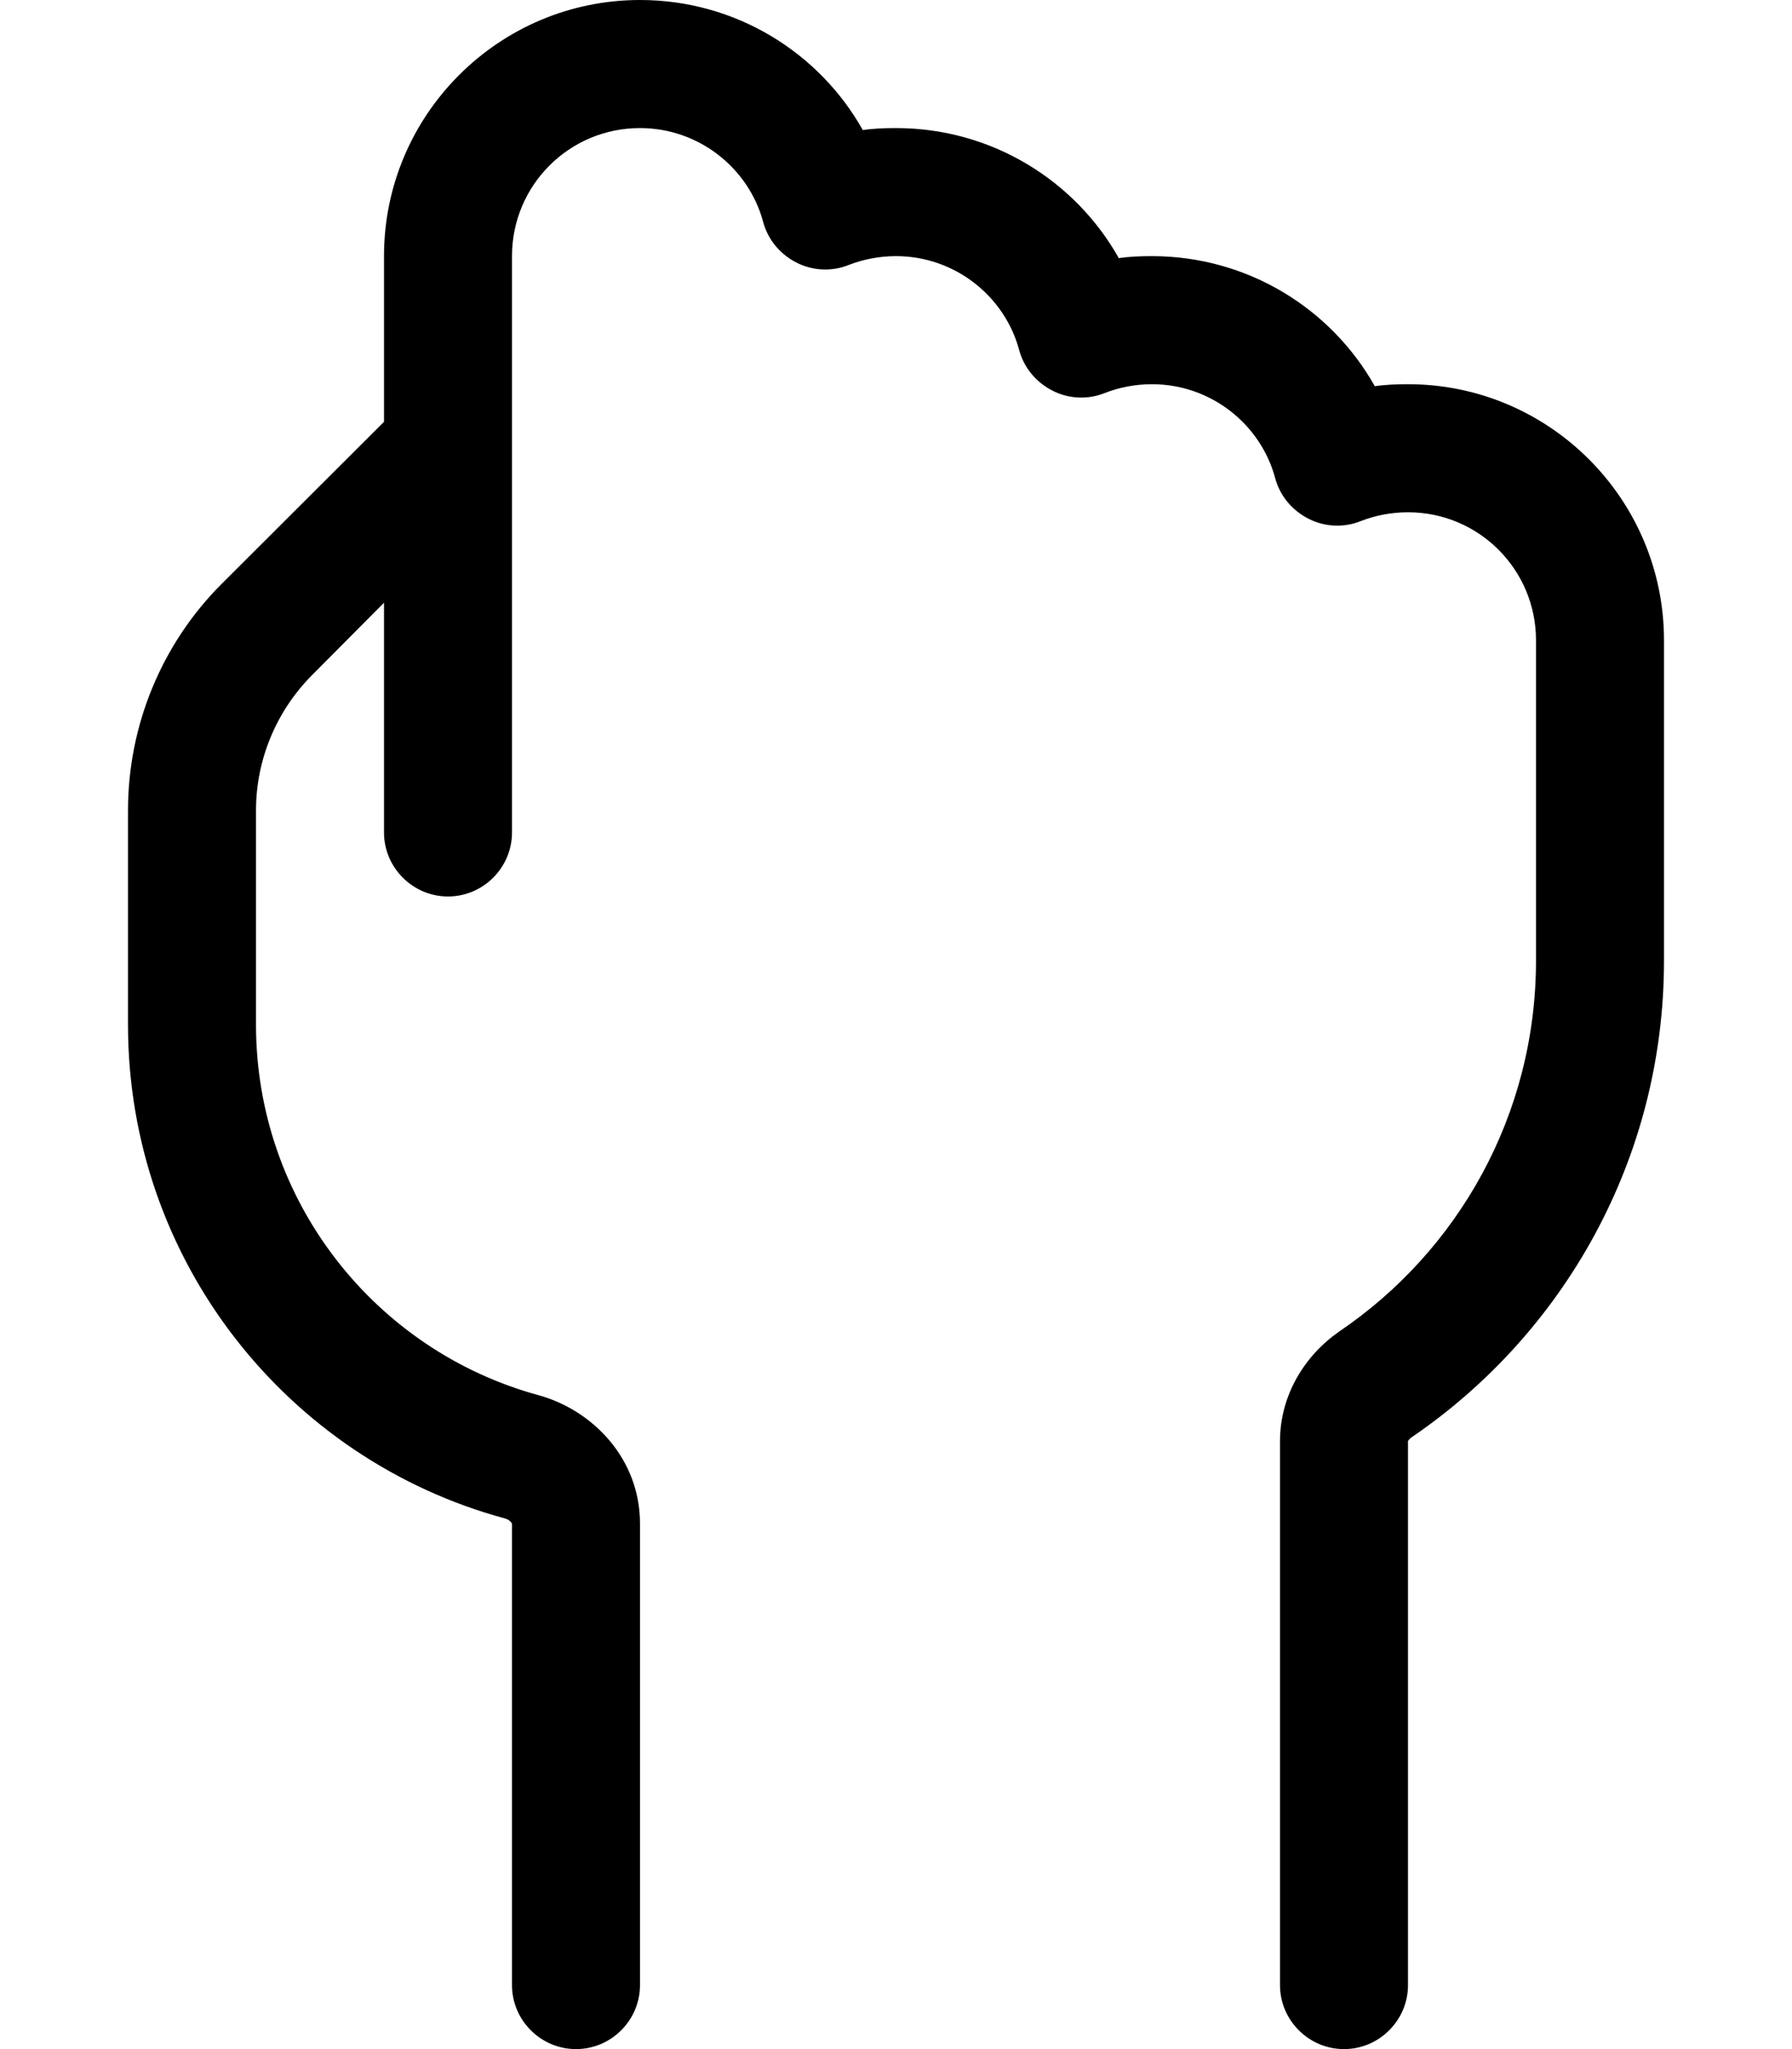<svg xmlns="http://www.w3.org/2000/svg" viewBox="0 0 448 512"><!--! Font Awesome Pro 6.5.2 by @fontawesome - https://fontawesome.com License - https://fontawesome.com/license (Commercial License) Copyright 2024 Fonticons, Inc. --><path d="M96 64c0-35.3 28.7-64 64-64c23.9 0 44.8 13.1 55.7 32.5c2.7-.4 5.5-.5 8.3-.5c23.9 0 44.8 13.1 55.7 32.5c2.7-.4 5.5-.5 8.3-.5c23.9 0 44.8 13.1 55.7 32.5c2.7-.4 5.5-.5 8.3-.5c35.3 0 64 28.7 64 64v80c0 49.6-25.1 93.3-63.2 119.2c-.4 .3-.6 .6-.7 .7c0 .1 0 .1-.1 .1l0 0V496c0 8.8-7.2 16-16 16s-16-7.2-16-16V360.1c0-11.6 6.3-21.5 14.8-27.4C364.5 312.6 384 278.6 384 240V160c0-17.7-14.3-32-32-32c-4.2 0-8.2 .8-11.8 2.2c-4.2 1.7-9 1.5-13.1-.6s-7.1-5.7-8.3-10.1C315.2 106 302.7 96 288 96c-4.2 0-8.2 .8-11.8 2.2c-4.2 1.7-9 1.5-13.1-.6s-7.1-5.7-8.3-10.1C251.2 74 238.7 64 224 64c-4.2 0-8.2 .8-11.8 2.2c-4.2 1.7-9 1.5-13.1-.6s-7.1-5.7-8.3-10.1C187.2 42 174.7 32 160 32c-17.7 0-32 14.3-32 32v48 96c0 8.8-7.2 16-16 16s-16-7.2-16-16V150.6L78.1 168.6c-9 9-14.1 21.2-14.1 33.9V256c0 44.2 29.9 81.5 70.6 92.6c13.5 3.7 25.4 15.8 25.4 32.1V496c0 8.8-7.2 16-16 16s-16-7.2-16-16V380.7l0 0c0 0-.1-.1-.2-.3c-.3-.4-.8-.8-1.6-1C71.9 364.7 32 315 32 256V202.5c0-21.2 8.4-41.6 23.4-56.6L96 105.4V64z"/></svg>